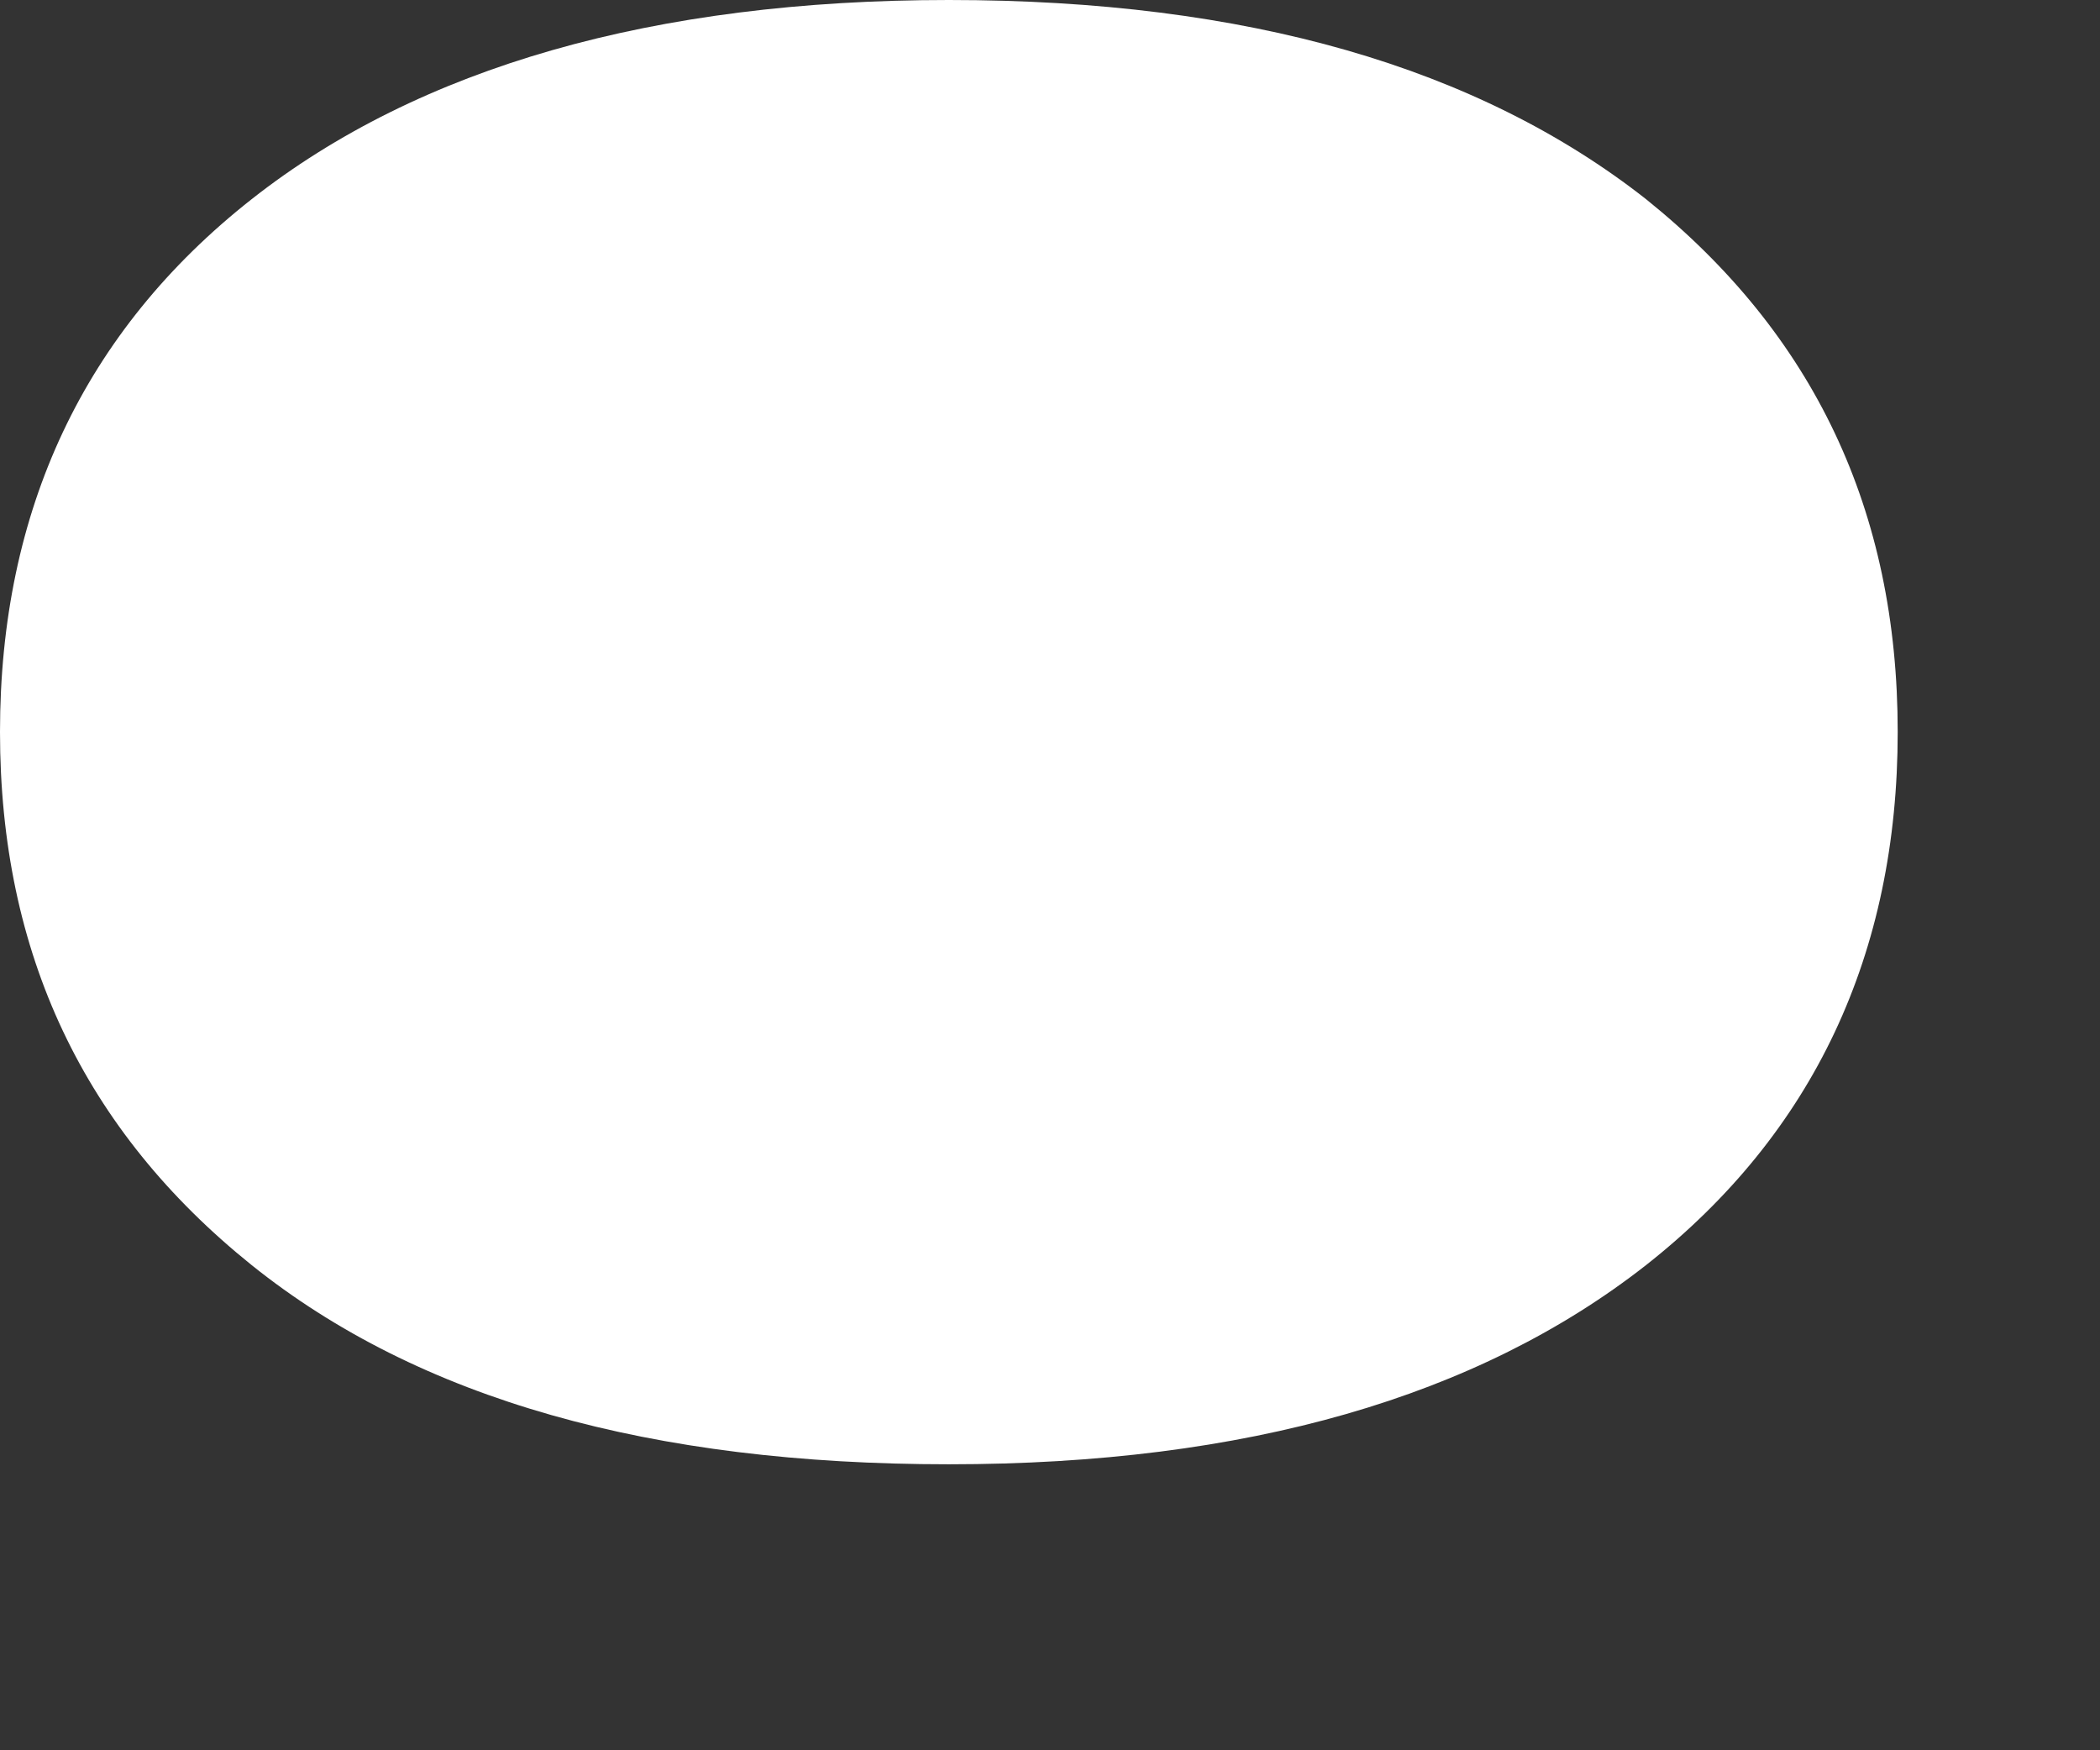 <?xml version="1.0" encoding="utf-8"?>
<svg xmlns="http://www.w3.org/2000/svg" fill="none" height="100%" overflow="visible" preserveAspectRatio="none" style="display: block;" viewBox="0 0 6 5" width="100%">
<rect x="0" y="0" width="6" height="5" fill="#333333" stroke="none"/>
<path d="M2.711 0C1.868 0 1.198 0.192 0.719 0.569C0.24 0.946 0 1.458 0 2.091C0 2.724 0.24 3.229 0.719 3.614C1.198 3.998 1.86 4.183 2.711 4.183C3.562 4.183 4.223 3.99 4.703 3.614C5.182 3.237 5.422 2.724 5.422 2.091C5.422 1.458 5.182 0.954 4.703 0.569C4.223 0.192 3.562 0 2.711 0Z" fill="white" id="Vector"/>
</svg>